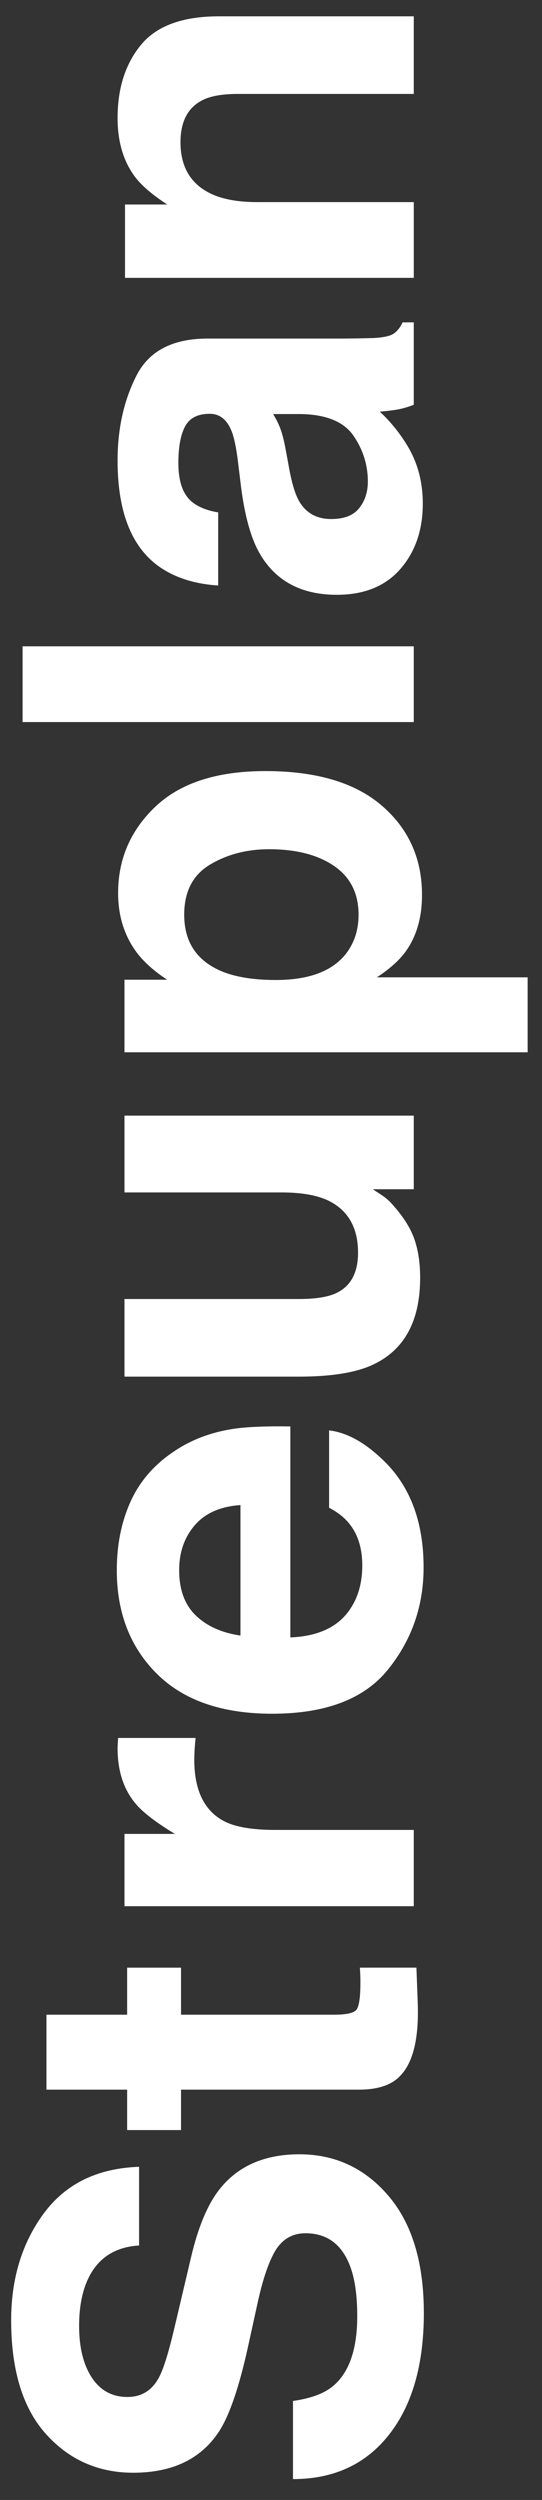 <?xml version="1.0" encoding="utf-8"?>
<!-- Generator: Adobe Illustrator 24.2.3, SVG Export Plug-In . SVG Version: 6.00 Build 0)  -->
<svg version="1.1" id="Vector" xmlns="http://www.w3.org/2000/svg" xmlns:xlink="http://www.w3.org/1999/xlink" x="0px" y="0px"
	 viewBox="0 0 842.6 3880.63" style="enable-background:new 0 0 842.6 3880.63;" xml:space="preserve">
<rect x="0" y="0" width="842.6" height="3880.63" fill="#333333" stroke="none"/>
<style type="text/css">
	.st0{fill:#FFFFFF;}
</style>
<g>
	<g>
		<path class="st0" d="M455.52,3726.95c27.79-3.94,48.55-11.66,62.31-23.17c25.03-21.06,37.55-57.15,37.55-108.26
			c0-30.61-3.3-55.47-9.91-74.56c-12.64-36.23-36.16-54.34-70.55-54.34c-20.08,0-35.63,8.87-46.62,26.62
			c-10.73,17.75-20.21,45.9-28.47,84.44l-14.44,65.83c-14.3,64.71-29.85,109.17-46.62,133.37c-28.06,40.98-71.93,61.46-131.63,61.46
			c-54.46,0-99.7-20.04-135.74-60.14c-36.03-40.09-54.04-98.98-54.04-176.67c0-64.87,16.99-120.21,50.95-166.02
			c33.98-45.8,83.29-69.82,147.91-72.05v122.13c-36.57,2.26-62.57,18.61-77.98,49.06c-10.18,20.31-15.26,45.54-15.26,75.71
			c0,33.56,6.6,60.35,19.8,80.37c13.2,20.03,31.63,30.02,55.28,30.02c21.73,0,37.96-9.87,48.68-29.61
			c7.16-12.69,15.55-39.61,25.17-80.8l25.17-106.72c11-46.78,25.71-81.83,44.15-105.18c28.61-36.25,70-54.38,124.18-54.38
			c55.57,0,101.71,21.48,138.42,64.44c36.73,42.95,55.08,103.63,55.08,182.02c0,80.07-18.08,143.04-54.25,188.91
			c-36.17,45.88-85.89,68.8-149.16,68.8v-121.28H455.52z"/>
		<path class="st0" d="M281.41,3306.42h-83.75v-62.71H72.23v-116.34h125.43v-73.03h83.75v73.03h237.65
			c18.43,0,29.91-2.34,34.45-7.02c4.54-4.67,6.8-18.98,6.8-42.91c0-3.57-0.06-7.36-0.2-11.35c-0.14-3.98-0.34-7.9-0.62-11.76h87.88
			l2.07,55.69c1.91,55.56-7.7,93.52-28.89,113.87c-13.48,13.2-34.25,19.8-62.3,19.8H281.41V3306.42z"/>
		<path class="st0" d="M183.01,2707.9c0.14-1.5,0.35-4.88,0.62-10.11h120.48c-0.83,7.43-1.38,14.03-1.66,19.8
			c-0.27,5.78-0.42,10.45-0.42,14.03c0,47.31,15.41,79.08,46.22,95.31c17.32,9.08,44.01,13.62,80.04,13.62h214.96v118.41H193.53
			v-112.22h78.39c-29.97-18.15-50.47-33.97-61.48-47.45c-18.42-22-27.64-50.61-27.64-85.81
			C182.81,2711.27,182.87,2709.41,183.01,2707.9z"/>
		<path class="st0" d="M202.64,2331.61c14.05-31.36,36.23-57.27,66.52-77.71c26.73-18.42,57.71-30.37,92.98-35.83
			c20.66-3.16,50.4-4.45,89.24-3.87v327.54c45.13-1.82,76.76-17.5,94.91-47.02c11.28-17.96,16.92-39.57,16.92-64.83
			c0-26.79-6.88-48.55-20.63-65.29c-7.43-9.13-17.74-17.2-30.95-24.2v-120.05c26.69,3.17,53.78,17.7,81.28,43.6
			c43.74,40.28,65.61,96.67,65.61,169.19c0,59.85-18.44,112.65-55.33,158.41c-36.89,45.75-96.9,68.62-180.05,68.62
			c-77.9,0-137.65-20.64-179.21-61.95c-41.57-41.3-62.35-94.9-62.35-160.81C181.57,2398.24,188.6,2362.98,202.64,2331.61z
			 M304.22,2507.52c17.13,16.62,40.33,27.05,69.61,31.33v-202.58c-31.21,2.14-54.9,12.57-71.06,31.32s-24.25,41.99-24.25,69.74
			C278.52,2467.51,287.09,2490.91,304.22,2507.52z"/>
		<path class="st0" d="M193.53,2016.44H464.6c25.57,0,44.84-3.01,57.77-9.03c22.83-10.68,34.25-31.61,34.25-62.81
			c0-39.96-16.23-67.33-48.68-82.11c-17.62-7.66-40.85-11.5-69.74-11.5H193.53v-119.23h449.72v114.28h-63.54
			c1.38,1.09,5.51,3.84,12.38,8.22c6.88,4.39,12.93,9.6,18.15,15.64c16.51,18.38,27.79,36.14,33.83,53.28
			c6.06,17.15,9.08,37.23,9.08,60.27c0,66.38-23.93,111.09-71.78,134.13c-26.41,12.89-65.32,19.33-116.77,19.33H193.53V2016.44z"/>
		<path class="st0" d="M241.81,1251.95c38.77-36.69,95.71-55.02,170.81-55.02c79.22,0,139.6,17.93,181.13,53.78s62.3,82,62.3,138.48
			c0,35.98-8.95,65.89-26.83,89.71c-9.9,13-24.34,25.74-43.31,38.18h234.35v116.36H193.53V1520.8h66.43
			c-19.53-12.72-34.93-26.3-46.22-40.68c-20.06-26.3-30.11-57.57-30.11-93.85C183.63,1333.39,203.02,1288.64,241.81,1251.95z
			 M326.38,1342.19c-26.67,15.98-40.02,41.9-40.02,77.75c0,43.06,20.21,72.67,60.66,88.77c21.45,8.34,48.68,12.52,81.69,12.52
			c52.26,0,88.98-14.03,110.16-42.07c12.38-16.66,18.57-36.41,18.57-59.19c0-33.07-12.65-58.31-37.96-75.68
			c-25.3-17.37-59.01-26.07-101.08-26.07C383.73,1318.22,353.07,1326.21,326.38,1342.19z"/>
		<path class="st0" d="M643.25,1003.25v117.58H35.1v-117.58H643.25z"/>
		<path class="st0" d="M369.71,714.64c-2.76-21.88-6.19-37.53-10.32-46.97c-7.16-16.9-18.29-25.35-33.43-25.35
			c-18.42,0-31.15,6.49-38.15,19.44c-7.02,12.97-10.53,32-10.53,57.09c0,28.15,6.88,48.09,20.63,59.8
			c10.18,8.37,23.93,13.94,41.26,16.73v113.46c-39.33-2.48-71.66-13.53-96.96-33.15c-39.61-31.21-59.41-84.8-59.41-160.77
			c0-49.46,9.76-93.37,29.29-131.77c19.53-38.41,56.38-57.6,110.57-57.6h206.3c14.3,0,31.63-0.28,51.98-0.82
			c15.41-0.83,25.85-3.16,31.35-7.02c5.51-3.86,10.05-9.63,13.62-17.33h17.33v127.9c-9.08,3.58-17.6,6.06-25.57,7.43
			c-7.98,1.38-17.05,2.47-27.23,3.3c17.6,16.32,32.59,35.13,44.97,56.43c14.58,25.45,21.87,54.23,21.87,86.32
			c0,40.95-11.63,74.77-34.87,101.47s-56.18,40.05-98.81,40.05c-55.29,0-95.31-21.48-120.07-64.42
			c-13.48-23.56-23.11-58.19-28.89-103.92L369.71,714.64z M424.57,642.75c4.68,7.52,8.46,15.13,11.35,22.79
			c2.88,7.67,5.56,18.19,8.04,31.58l4.96,26.76c4.4,25.08,9.76,43.11,16.08,54.04c10.73,18.52,27.39,27.77,49.93,27.77
			c20.09,0,34.6-5.65,43.53-16.97c8.95-11.3,13.41-25.06,13.41-41.26c0-25.69-7.42-49.35-22.28-71.01
			c-14.85-21.64-41.95-32.88-81.28-33.72h-43.74V642.75z"/>
		<path class="st0" d="M219.32,69.49c24.35-29.43,64.71-44.16,121.1-44.16h302.83V145.8H369.71c-23.65,0-41.81,3.15-54.46,9.42
			c-23.11,11.48-34.66,33.32-34.66,65.54c0,39.59,16.92,66.76,50.76,81.5c17.88,7.65,40.71,11.47,68.48,11.47h243.43v117.58h-448.9
			V317.44h65.6c-23.11-15.06-39.75-29.3-49.92-42.73c-18.15-24.1-27.23-54.64-27.23-91.62C182.81,136.81,194.98,98.95,219.32,69.49z
			"/>
	</g>
</g>
</svg>
